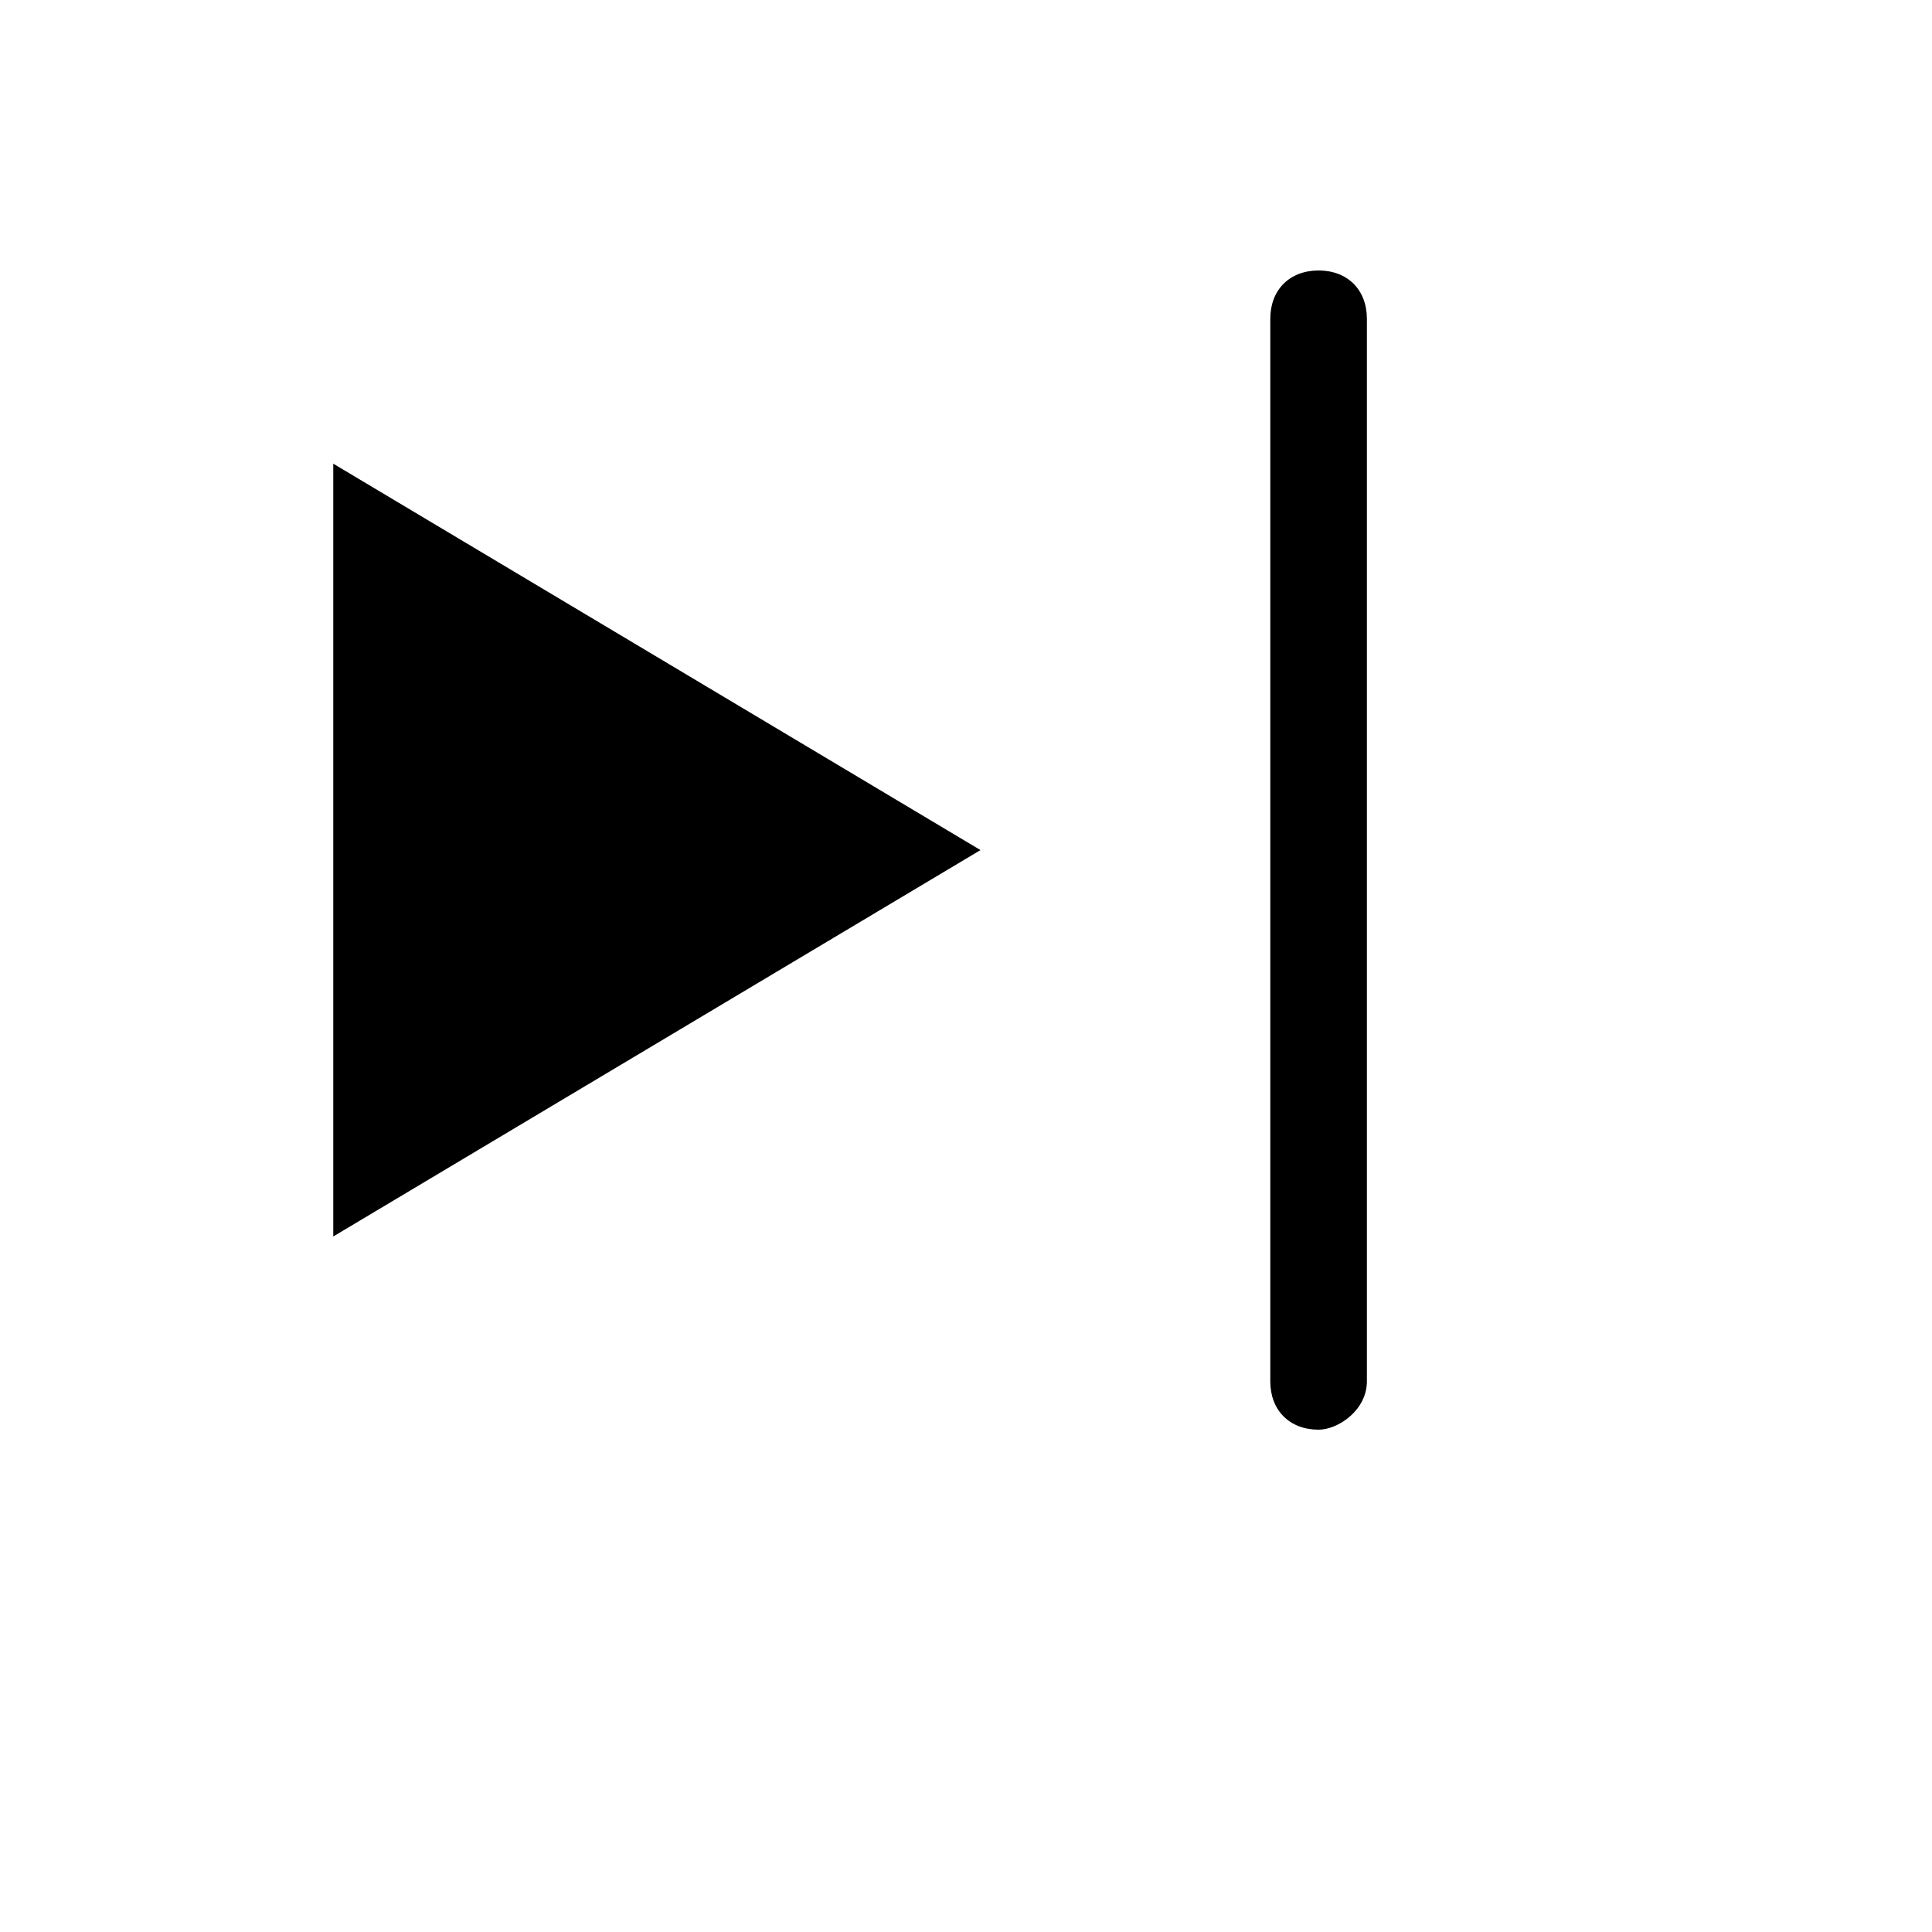 <svg xmlns="http://www.w3.org/2000/svg" version="1.1" xmlns:xlink="http://www.w3.org/1999/xlink" width="100%" height="100%" id="svgWorkerArea" viewBox="-25 -25 625 625" xmlns:idraw="https://idraw.muisca.co" style="background: white;"><defs id="defsdoc"><pattern id="patternBool" x="0" y="0" width="10" height="10" patternUnits="userSpaceOnUse" patternTransform="rotate(35)"><circle cx="5" cy="5" r="4" style="stroke: none;fill: #ff000070;"></circle></pattern></defs><g id="fileImp-503655838" class="cosito"><path id="pathImp-314540700" class="grouped" d="M292.188 250C292.188 250 82.812 125 82.812 125 82.812 125 82.812 375 82.812 375 82.812 375 292.188 250 292.188 250 292.188 250 292.188 250 292.188 250M401.562 437.5C392.188 437.5 385.938 431.25 385.938 421.875 385.938 421.875 385.938 78.125 385.938 78.125 385.938 68.75 392.188 62.5 401.562 62.5 410.938 62.5 417.188 68.75 417.188 78.125 417.188 78.125 417.188 421.875 417.188 421.875 417.188 431.25 407.812 437.5 401.562 437.5 401.562 437.5 401.562 437.5 401.562 437.5"></path></g></svg>